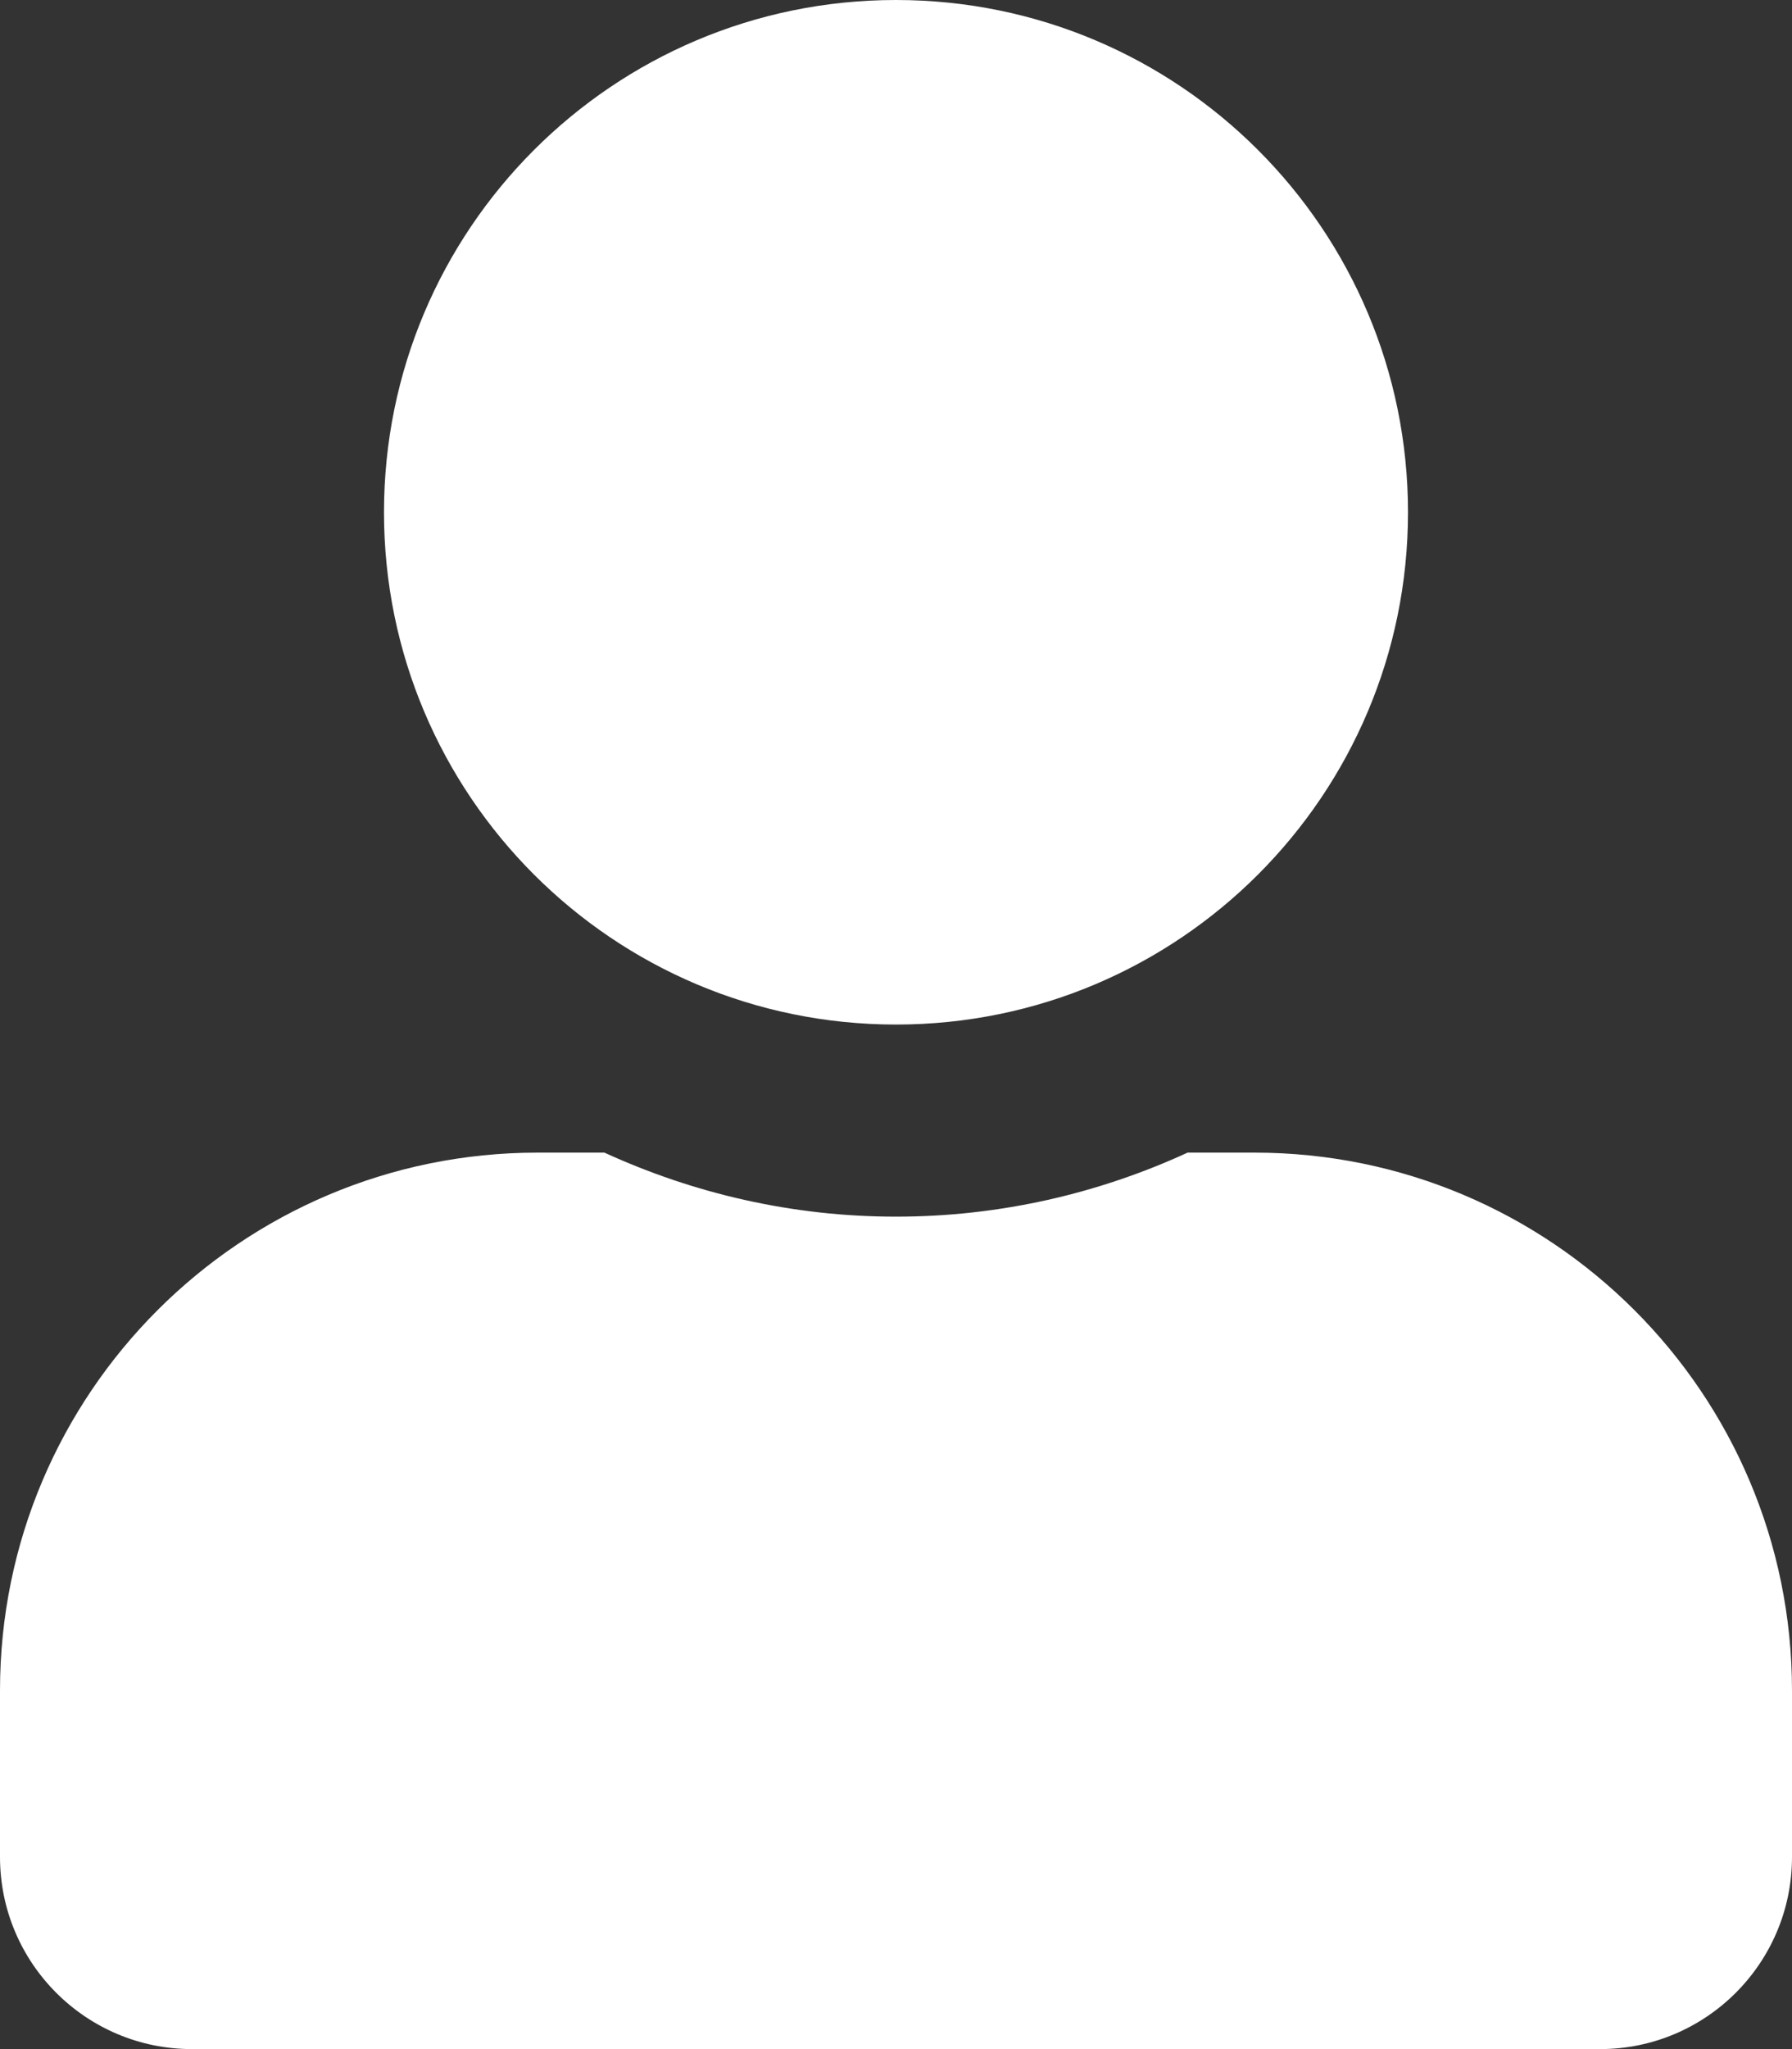 <?xml version="1.0" encoding="utf-8"?>
<!-- Generator: Adobe Illustrator 17.0.0, SVG Export Plug-In . SVG Version: 6.00 Build 0)  -->
<!DOCTYPE svg PUBLIC "-//W3C//DTD SVG 1.1//EN" "http://www.w3.org/Graphics/SVG/1.1/DTD/svg11.dtd">
<svg version="1.1" id="" xmlns="http://www.w3.org/2000/svg" xmlns:xlink="http://www.w3.org/1999/xlink" x="0px" y="0px"
	 width="347.375px" height="397px" viewBox="90.803 -15.199 347.375 397" enable-background="new 90.803 -15.199 347.375 397"
	 xml:space="preserve">
<rect x="90.803" y="-15.199" width="347.375" height="397" fill="#333333" stroke="none"/>
<path fill="#FFFFFF" d="M264.489,183.301c54.82,0,99.25-44.43,99.25-99.25s-44.43-99.25-99.25-99.25s-99.25,44.43-99.25,99.25
	S209.669,183.301,264.489,183.301z M333.965,208.114h-12.949c-17.214,7.909-36.366,12.406-56.526,12.406
	s-39.235-4.497-56.526-12.406h-12.949c-57.534,0-104.212,46.679-104.212,104.212v32.256c0,20.548,16.671,37.219,37.219,37.219
	h272.937c20.548,0,37.219-16.671,37.219-37.219v-32.256C438.177,254.792,391.499,208.114,333.965,208.114z"/>
</svg>
